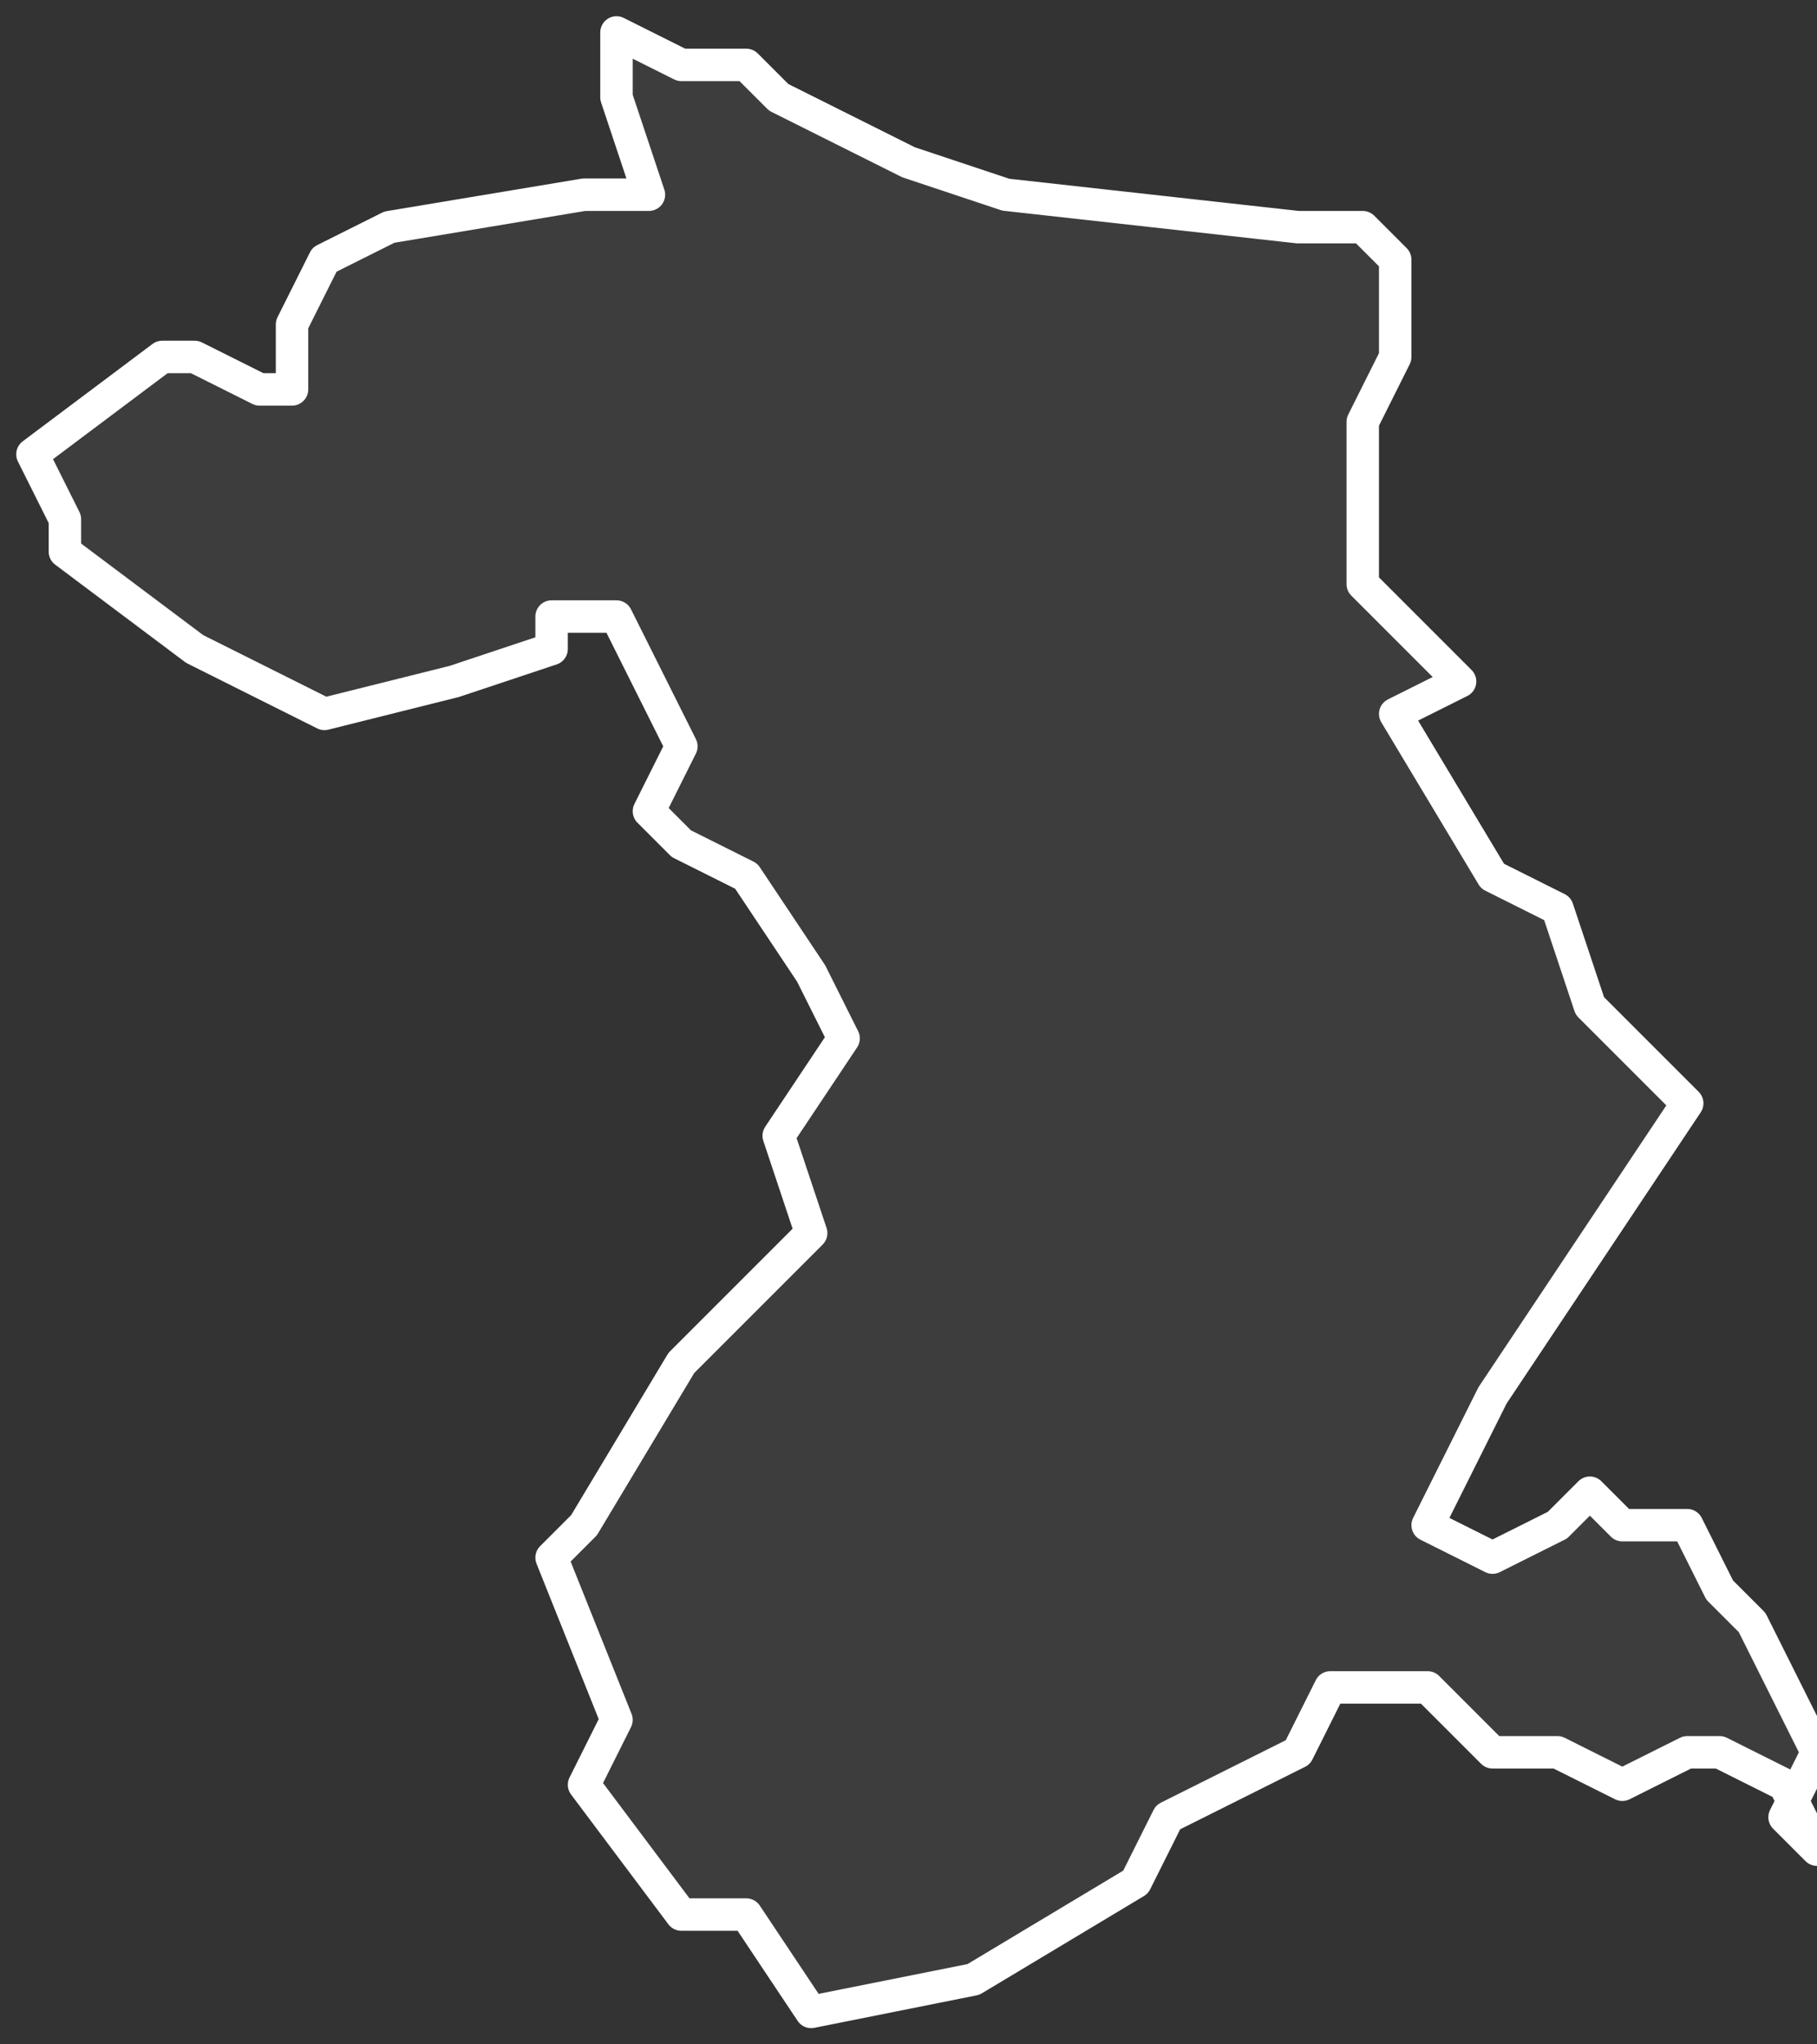 <svg xmlns="http://www.w3.org/2000/svg" version="1.2" viewBox="-2.91 -72.789 0.056 0.063"><rect x="-2.91" y="-72.789" width="0.056" height="0.063" fill="#333333" stroke="none"/><g><path fill="#fff" fill-opacity=".05" fill-rule="evenodd" stroke="#fff" stroke-linecap="round" stroke-linejoin="round" stroke-width=".001" d="m-2.855-72.734-.002-.001-.001-0-.002.001-.002-.001-.002 0-.002-.002-.003 0-.001.002-.004.002-.001.002-.005.003-.005.001-.002-.003-.002 0-.003-.004.001-.002-.002-.005.001-.001.003-.005.004-.004-.001-.003.002-.003-.001-.002-.002-.003-.002-.001-.001-.001.001-.002-.002-.004-.002 0.0 0.0.001-.003.001-.004.001-.004-.002-.004-.003 0-.001-.001-.002.004-.003.001-0.0.002.001.001-0-0-.002.001-.002.002-.001.006-.001.002 0-.001-.003v-.002l.002.001.002-0.0.001.001.004.002.003.001.009.001.002-0.0.001.001-0.0.003-.001.002-0.0.005.003.003-.002.001.003.005.002.001.001.003.003.003-.006.009-.002.004.002.001.002-.001.001-.001.001.001.002 0.0.001.002.001.001.002.004-.001.002.001.001Z" class="polygon"/></g></svg>
